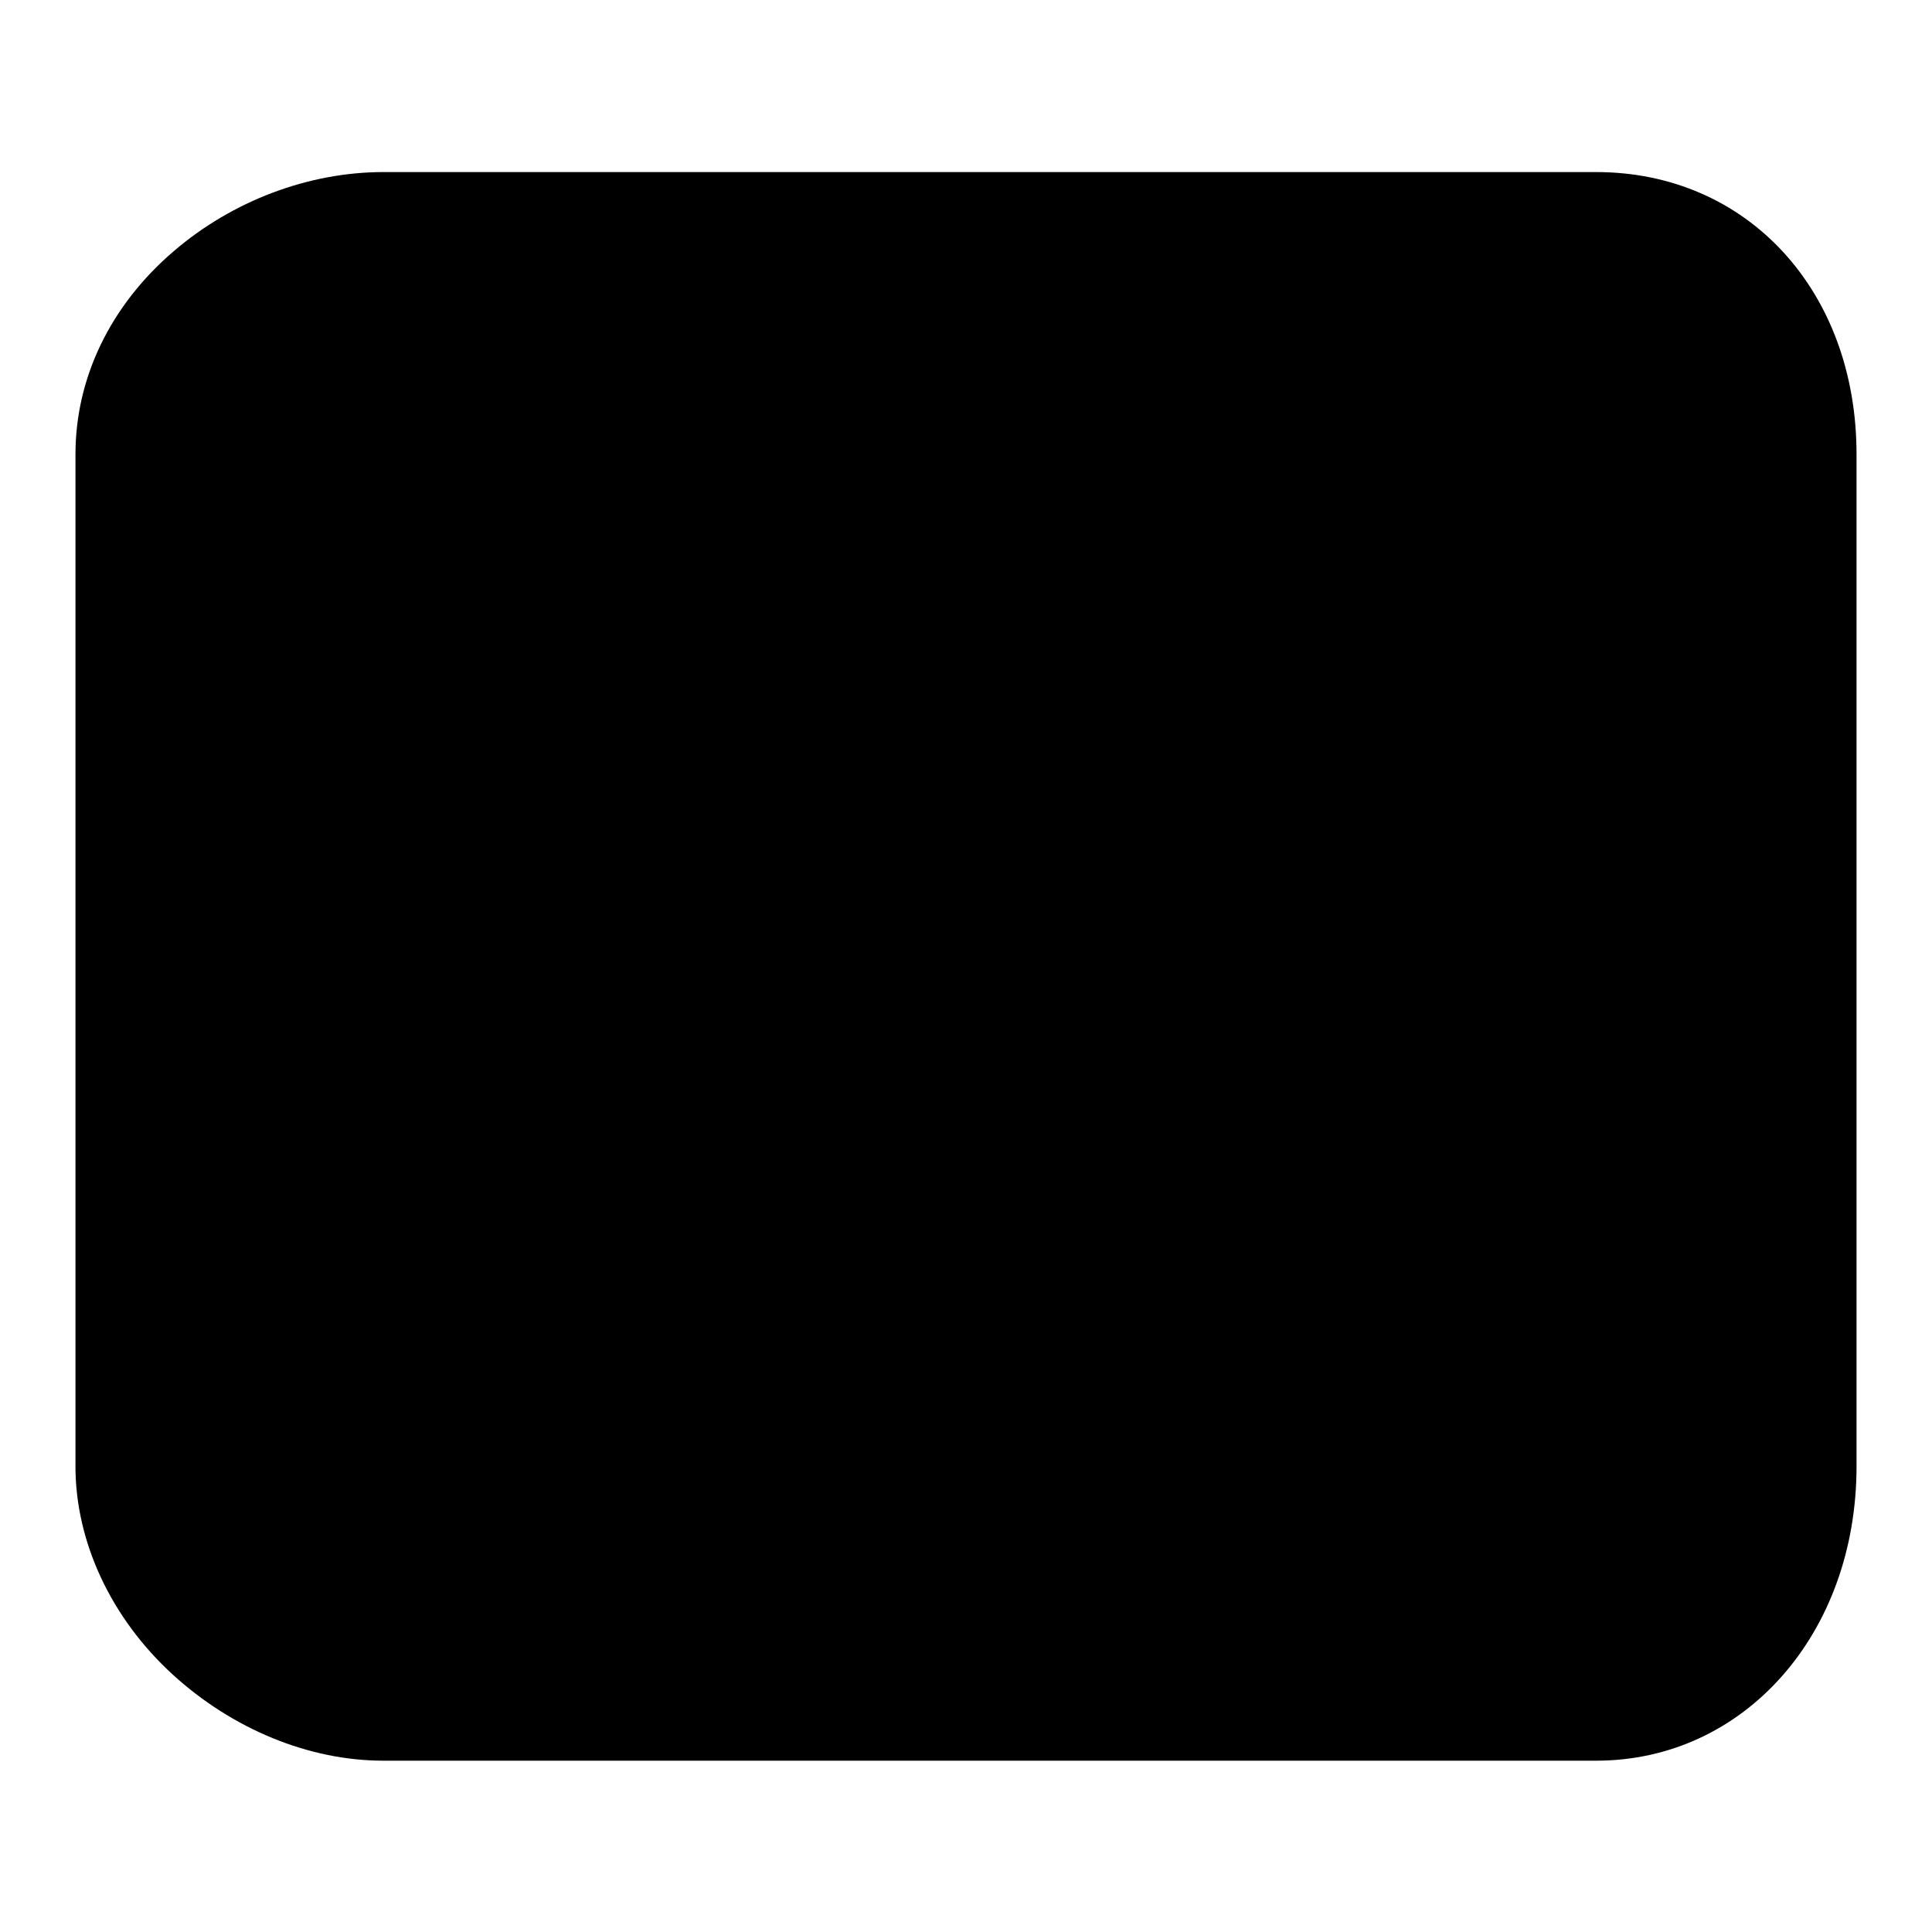<?xml version="1.0" encoding="utf-8"?>
<!-- Svg Vector Icons : http://www.onlinewebfonts.com/icon -->
<!DOCTYPE svg PUBLIC "-//W3C//DTD SVG 1.1//EN" "http://www.w3.org/Graphics/SVG/1.1/DTD/svg11.dtd">
<svg version="1.1" xmlns="http://www.w3.org/2000/svg" xmlns:xlink="http://www.w3.org/1999/xlink" x="0px" y="0px" viewBox="0 0 256 256" enable-background="new 0 0 256 256" xml:space="preserve">
<g><g><path fill="#000000" d="M211.5,233.3H50.8c-9.9,0-20-4.2-27.9-11.4c-8.2-7.5-12.9-17.6-12.9-27.6V60.2c0-10.1,4.6-19.7,13-26.9c7.8-6.7,17.9-10.5,27.8-10.5h160.7c20,0,34.5,15.7,34.5,37.4v134.1C246,216.5,231.1,233.3,211.5,233.3L211.5,233.3z"/><path fill="#000000" d="M132.1,140.2c-15.5,0-30.6-6-42.5-17.1C76.4,111,67.7,93.6,64.4,72.7c-0.6-3.4,1.7-6.5,5.1-7.1c3.4-0.6,6.6,1.7,7.1,5.1c6.4,39.5,32.4,57.1,55.6,57.1c0.2,0,0.3,0,0.5,0c20.9-0.2,47.3-15.3,53.1-57c0.5-3.4,3.6-5.7,7-5.2c3.4,0.5,5.7,3.6,5.3,7c-2.9,20.7-11.1,38.1-23.5,50.1c-11.5,11.1-26.3,17.3-41.7,17.5C132.5,140.2,132.3,140.2,132.1,140.2"/></g></g>
</svg>